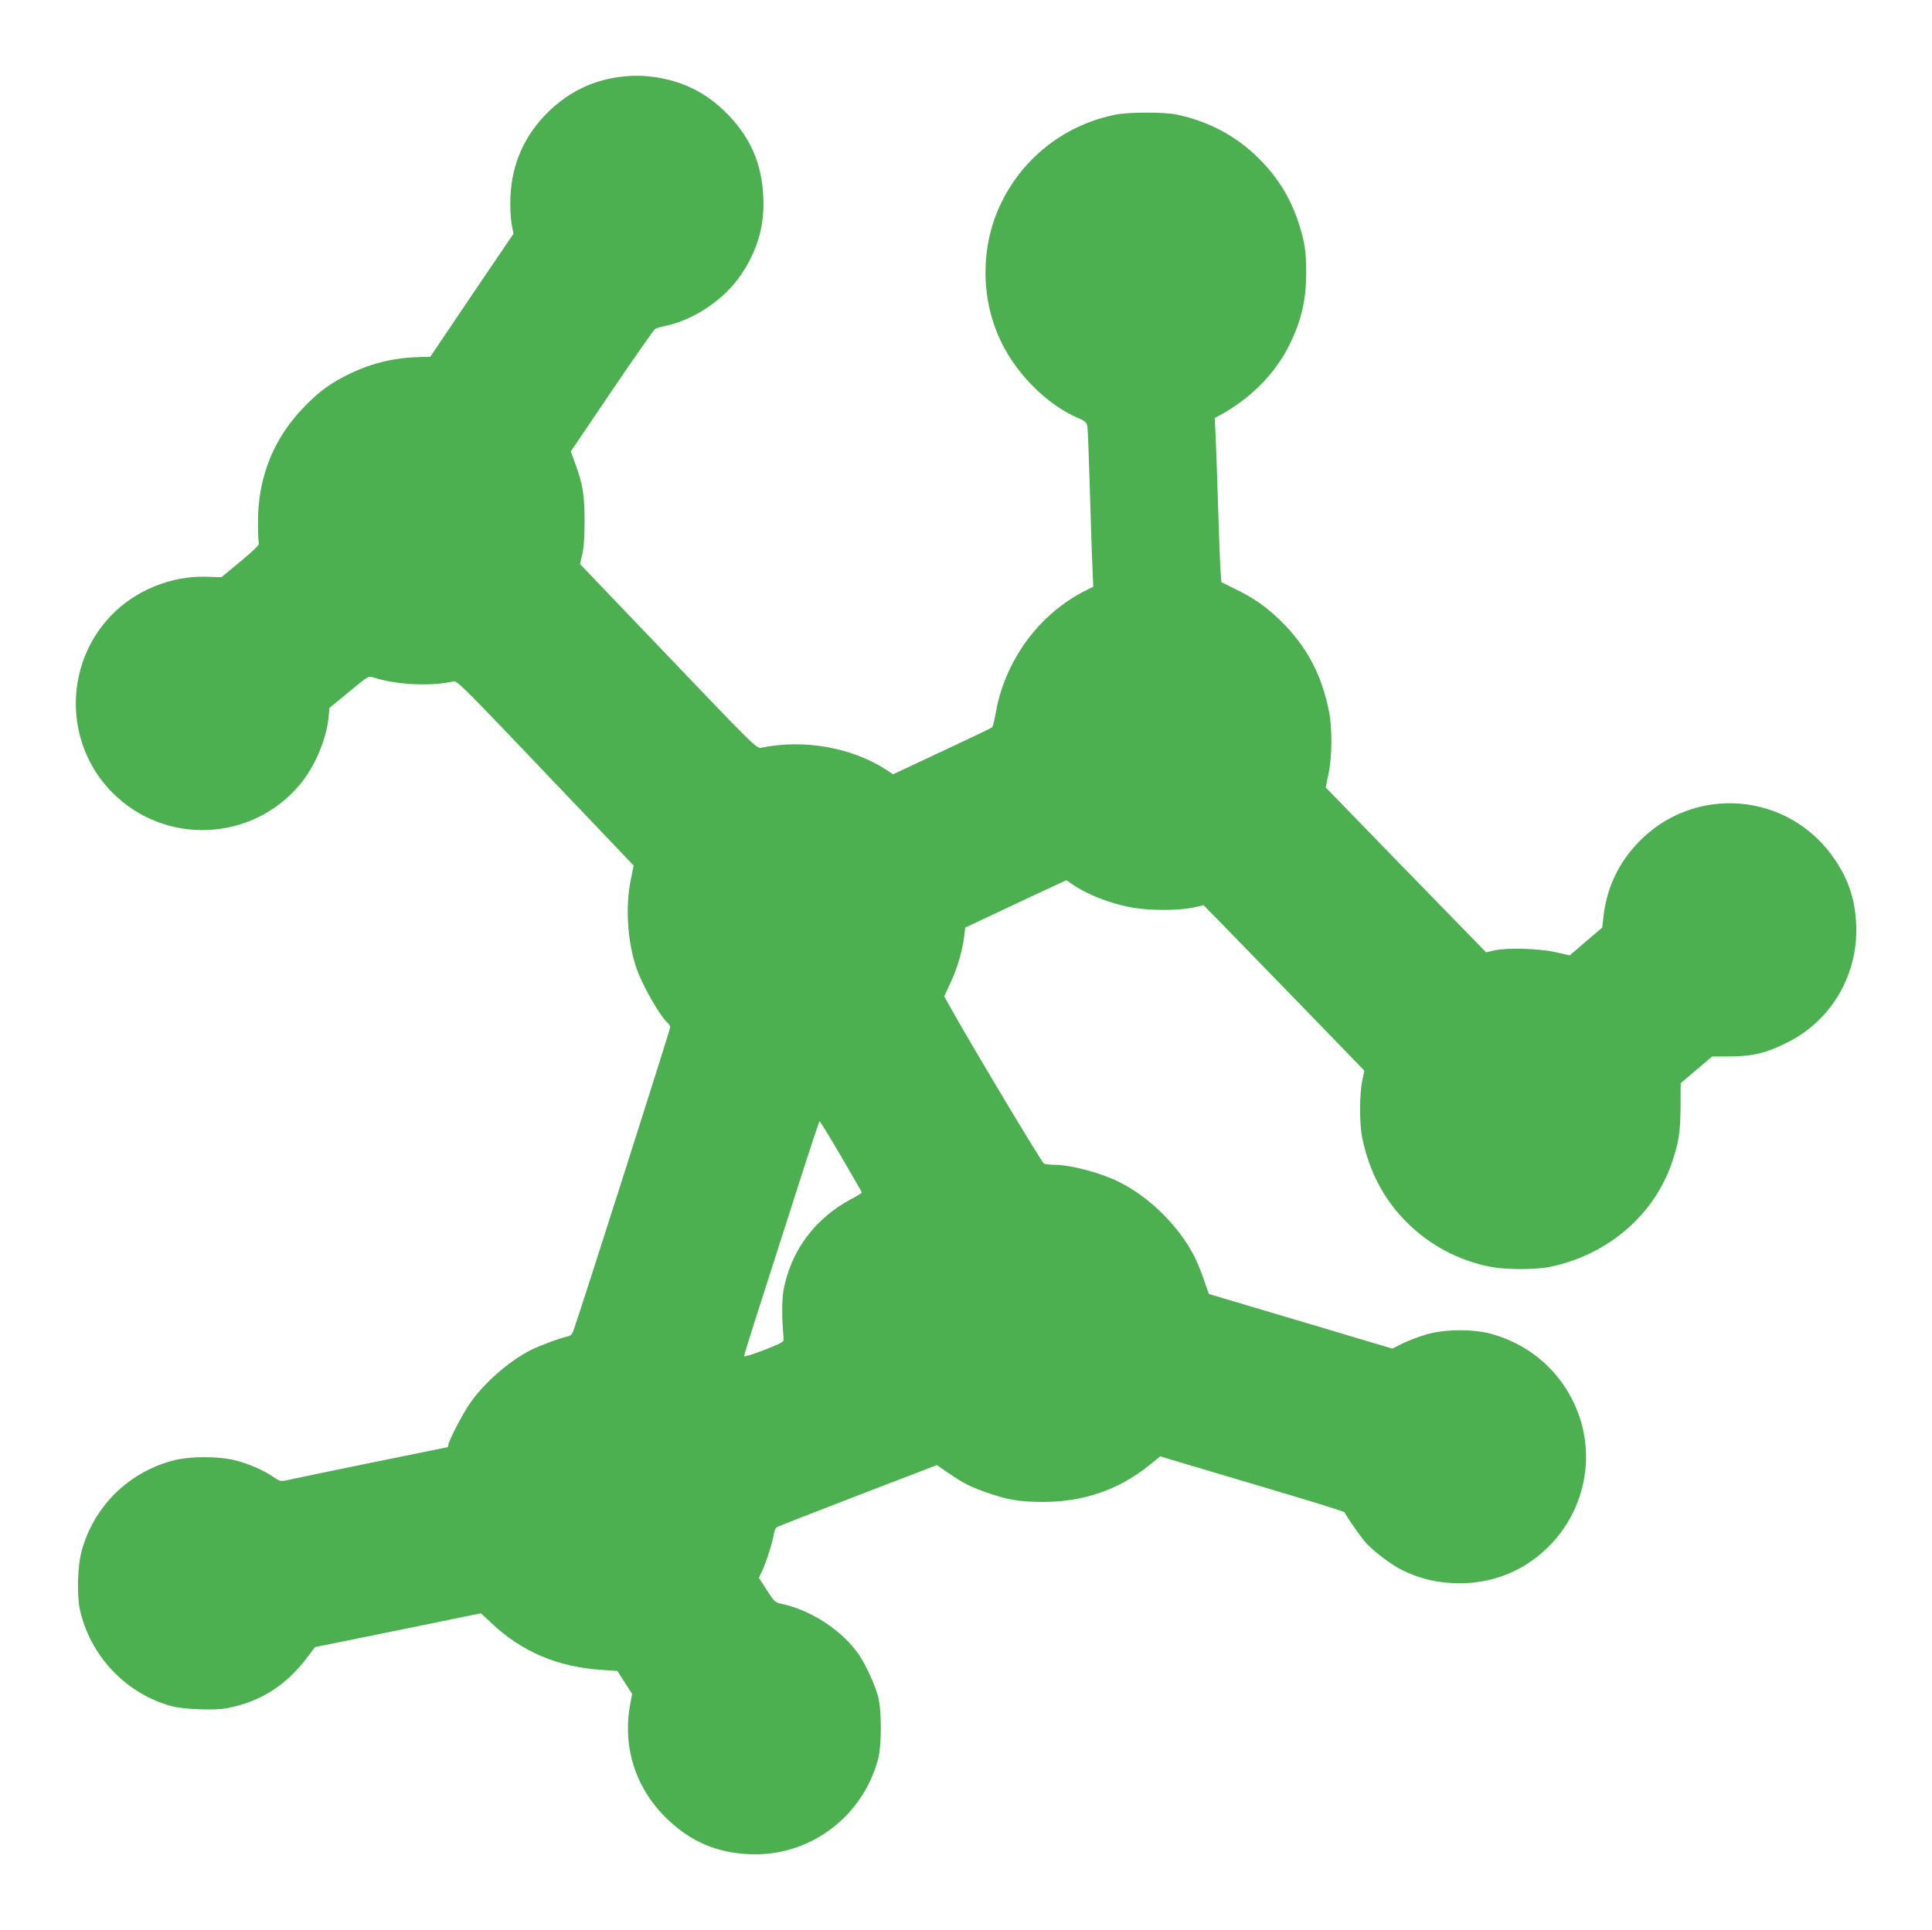 <?xml version="1.0" standalone="no"?>
<!DOCTYPE svg PUBLIC "-//W3C//DTD SVG 20010904//EN"
 "http://www.w3.org/TR/2001/REC-SVG-20010904/DTD/svg10.dtd">
<svg version="1.0" xmlns="http://www.w3.org/2000/svg"
 width="1280pt" height="1279pt" viewBox="0 0 1280 1279"
 preserveAspectRatio="xMidYMid meet">
<g transform="translate(0,1279) scale(0.1,-0.1)"
fill="#4caf50" stroke="none">
<path d="M4095 12279 c-179 -26 -332 -103 -463 -231 -156 -153 -240 -341 -250
-557 -3 -69 0 -141 7 -182 l13 -68 -276 -407 -275 -408 -93 -3 c-161 -6 -312
-45 -458 -118 -111 -56 -179 -105 -270 -196 -214 -214 -321 -474 -321 -780 0
-69 3 -132 6 -140 4 -10 -36 -48 -121 -119 l-127 -105 -101 3 c-229 7 -468
-89 -628 -255 -317 -328 -314 -855 8 -1177 348 -348 917 -325 1236 49 102 120
180 301 195 452 l6 62 129 106 c125 104 129 106 161 96 152 -50 384 -61 534
-26 18 4 76 -52 340 -328 175 -183 360 -377 412 -432 52 -55 172 -181 267
-280 l172 -181 -19 -94 c-37 -180 -22 -415 39 -590 38 -110 158 -320 206 -359
9 -7 16 -20 16 -29 0 -16 -588 -1862 -641 -2010 -7 -22 -19 -34 -37 -38 -49
-10 -191 -63 -244 -90 -150 -76 -315 -222 -409 -360 -51 -76 -139 -247 -139
-271 0 -7 -2 -13 -4 -13 -5 0 -1011 -206 -1065 -219 -41 -9 -48 -7 -88 20 -64
45 -158 86 -248 110 -113 30 -308 30 -420 0 -299 -80 -527 -308 -606 -606 -25
-96 -30 -287 -10 -380 68 -308 304 -558 606 -641 80 -22 288 -30 368 -14 222
42 391 150 531 335 l53 70 134 27 c74 15 321 65 550 112 l415 85 70 -65 c201
-190 437 -290 728 -310 l106 -7 49 -76 49 -76 -14 -75 c-51 -288 42 -565 259
-766 149 -139 314 -209 519 -221 399 -24 759 237 865 627 25 91 25 329 0 420
-20 75 -83 211 -125 273 -115 166 -323 301 -528 342 -26 5 -41 20 -84 88 l-52
81 17 36 c27 55 73 196 80 245 4 24 12 48 19 53 6 5 248 100 537 211 l526 202
79 -54 c98 -67 135 -86 249 -127 141 -49 215 -62 370 -63 269 -1 502 78 704
239 l78 63 129 -39 c71 -21 345 -102 609 -181 264 -78 481 -146 483 -150 11
-27 108 -166 144 -206 52 -56 164 -141 234 -176 121 -61 248 -90 394 -89 219
2 420 85 576 239 263 259 327 656 159 981 -111 216 -303 370 -540 434 -122 32
-309 30 -428 -6 -48 -14 -118 -41 -155 -59 l-67 -34 -245 73 c-135 40 -408
122 -608 181 l-363 108 -33 95 c-18 52 -46 120 -61 150 -102 202 -297 396
-500 497 -119 60 -315 112 -423 114 -31 0 -65 4 -75 7 -14 6 -499 816 -630
1053 l-31 56 42 92 c45 96 77 205 90 305 l7 59 155 73 c229 108 314 148 420
197 l95 44 35 -24 c96 -67 244 -127 383 -154 122 -24 315 -25 418 -4 l73 16
87 -88 c90 -92 834 -858 925 -953 l53 -55 -13 -63 c-20 -91 -20 -291 -1 -382
47 -225 141 -404 293 -558 151 -152 346 -256 557 -297 104 -20 298 -20 395 0
381 79 687 341 806 688 46 135 57 203 58 371 l1 158 105 89 104 88 106 0 c162
0 254 22 400 97 293 150 467 459 447 792 -10 159 -49 277 -136 409 -302 458
-944 511 -1317 110 -129 -139 -202 -302 -222 -492 l-7 -62 -108 -92 -107 -92
-98 22 c-110 24 -321 30 -406 10 l-50 -12 -42 43 c-24 24 -263 270 -532 546
l-489 504 19 91 c24 116 25 303 3 413 -49 244 -146 427 -317 597 -95 94 -186
158 -315 219 l-81 40 -6 81 c-3 45 -10 235 -16 422 -5 187 -13 395 -16 462
l-6 123 32 17 c203 111 364 272 459 460 82 164 115 301 115 488 0 139 -10 203
-51 330 -52 160 -137 299 -259 421 -151 152 -335 250 -549 295 -80 17 -313 17
-400 0 -328 -63 -608 -276 -757 -576 -146 -292 -145 -654 2 -945 108 -213 303
-404 502 -490 49 -21 58 -30 62 -55 3 -16 10 -196 16 -400 6 -203 13 -436 17
-517 l6 -146 -54 -27 c-308 -156 -533 -465 -593 -814 -8 -45 -18 -87 -23 -91
-4 -4 -154 -76 -332 -159 l-324 -152 -36 24 c-231 153 -551 211 -837 152 -30
-7 -46 8 -616 605 l-585 612 15 67 c11 44 15 117 15 221 0 170 -12 241 -62
378 l-29 81 272 402 c150 221 279 406 287 410 7 4 46 15 84 23 181 42 377 176
483 333 111 163 159 331 149 520 -10 212 -79 377 -221 530 -102 109 -217 185
-350 228 -126 41 -260 53 -391 34z m1478 -7153 c75 -128 137 -236 137 -239 0
-3 -30 -22 -67 -41 -244 -129 -406 -347 -453 -612 -11 -62 -10 -203 2 -313 3
-23 -7 -29 -129 -77 -75 -29 -133 -47 -133 -41 0 6 30 104 66 217 95 297 105
327 275 858 84 265 156 482 159 482 3 0 68 -105 143 -234z"/>
</g>
</svg>
